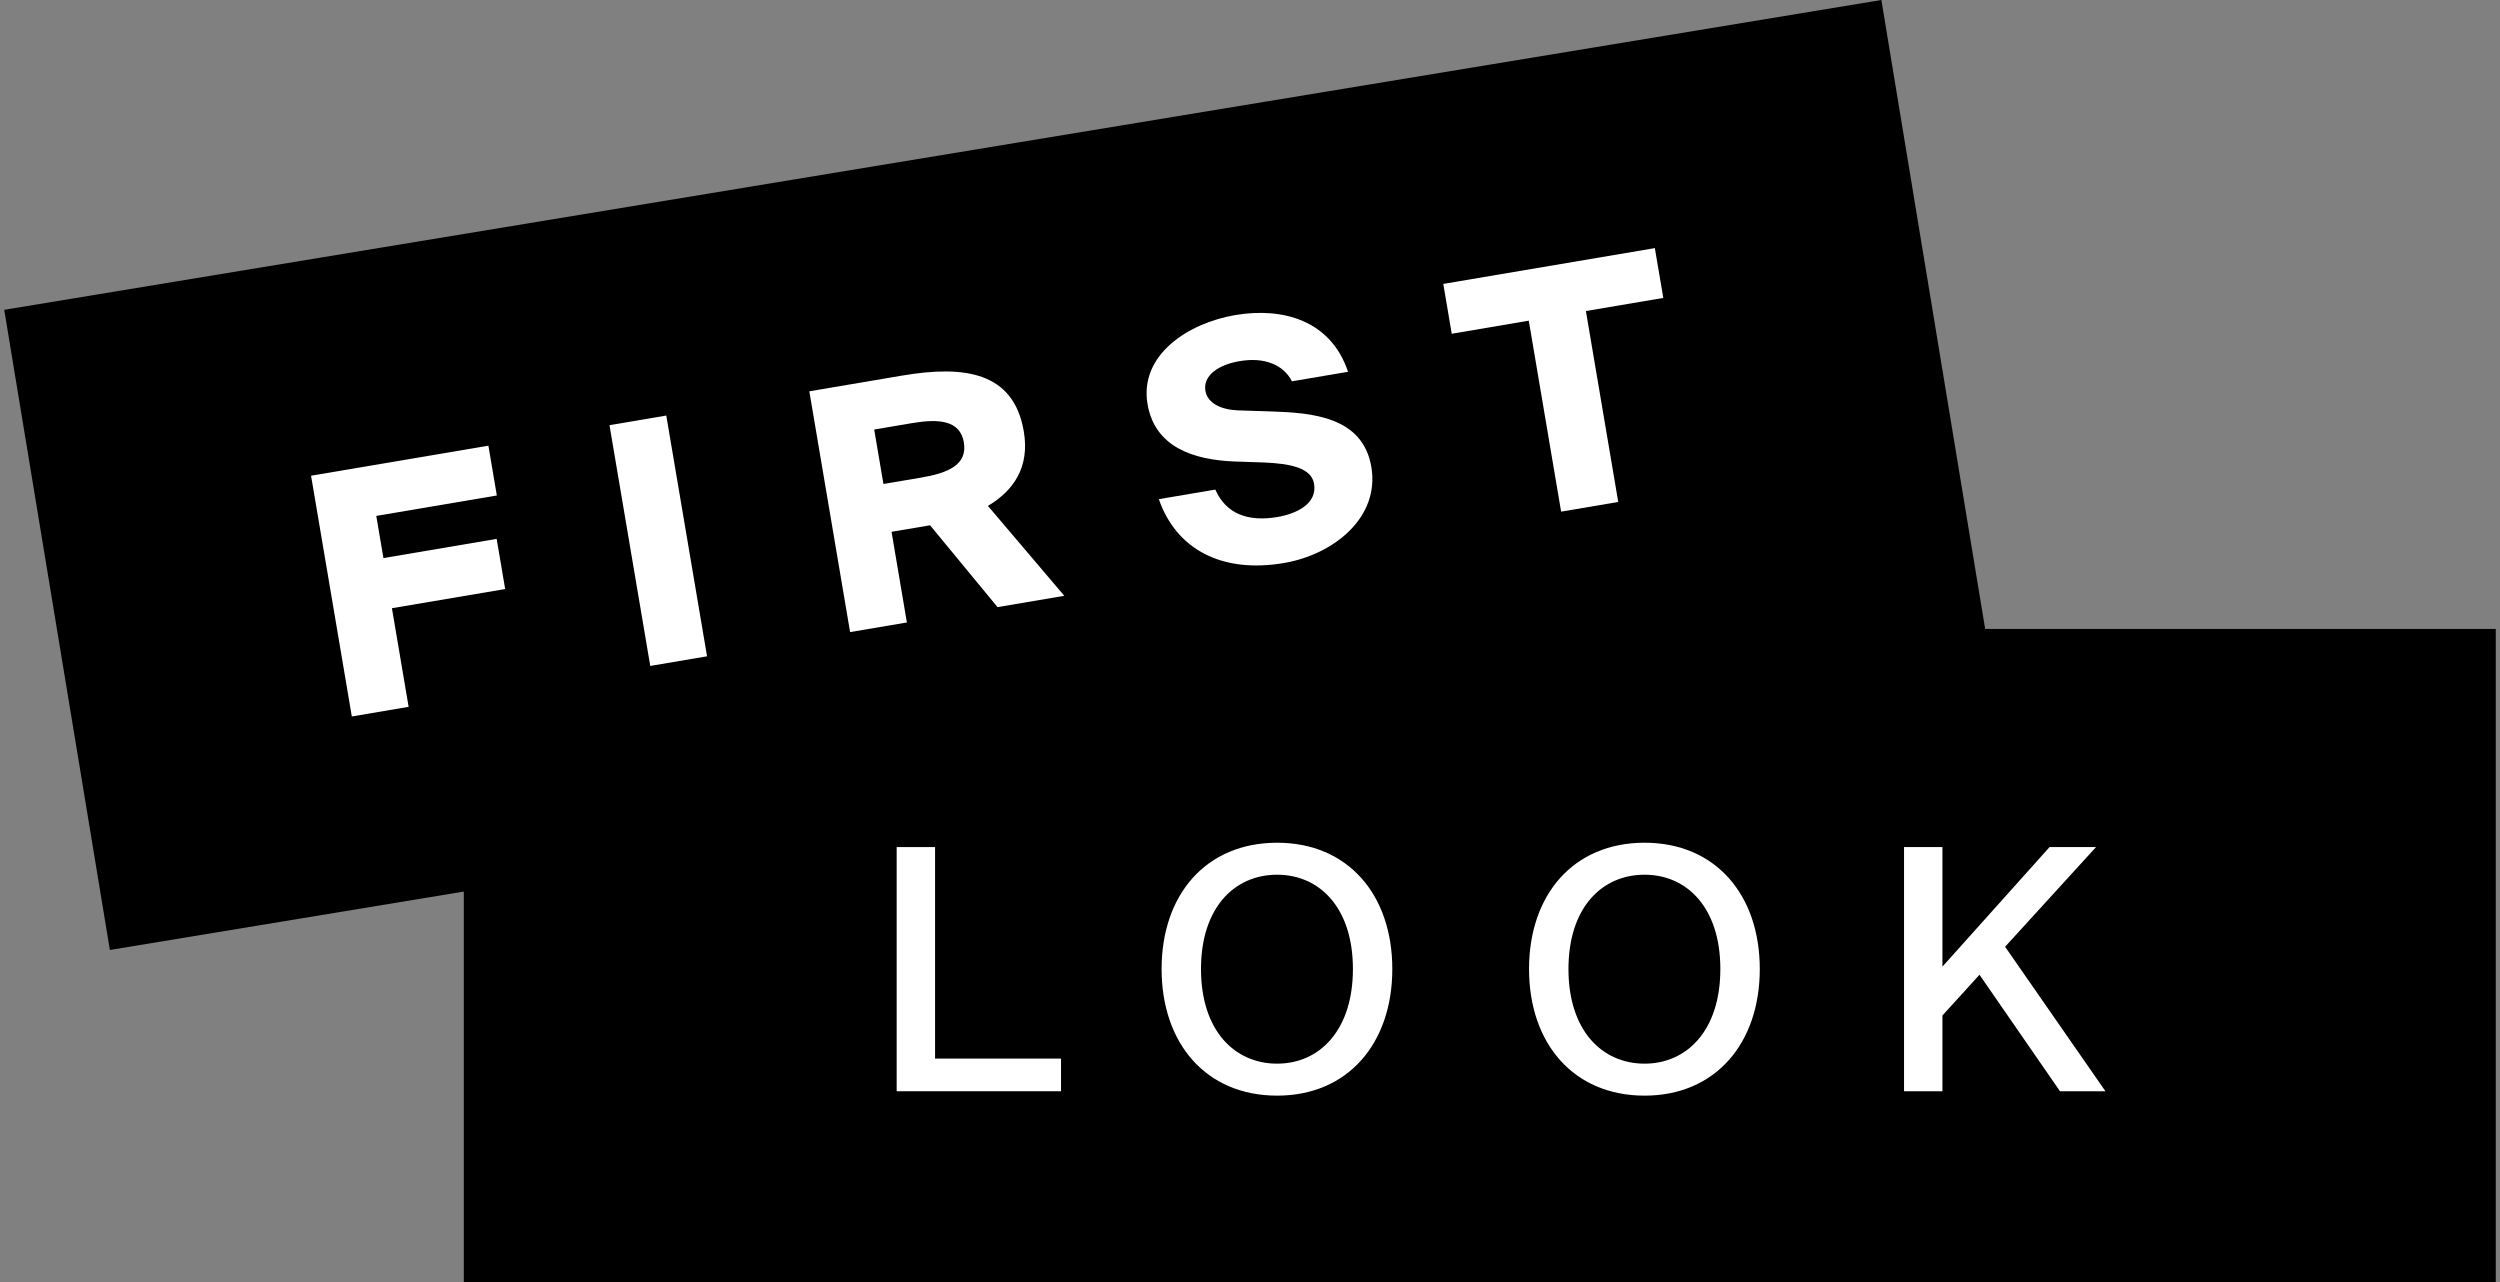 <svg width="78" height="40" viewBox="0 0 78 40" fill="none" xmlns="http://www.w3.org/2000/svg">
<rect x="0" y="0" width="78" height="40" fill="#808080" stroke="none"/>
<path d="M0.132 9.666L58.699 0L61.995 19.974L3.428 29.639L0.132 9.666Z" fill="black"/>
<path d="M14.471 19.623H77.868V40H14.471V19.623Z" fill="black"/>
<path d="M47.698 10.005L45.294 10.413L45.031 8.858L51.631 7.741L51.895 9.295L49.48 9.704L50.489 15.661L48.707 15.963L47.698 10.005Z" fill="white"/>
<path d="M38.678 11.267C37.994 11.383 37.53 11.728 37.609 12.194C37.672 12.567 38.07 12.777 38.607 12.803L39.668 12.837C40.923 12.88 42.519 12.993 42.786 14.568C43.053 16.143 41.618 17.302 40.054 17.567C38.127 17.894 36.7 17.145 36.156 15.574L37.918 15.275C38.248 16.029 38.931 16.287 39.853 16.131C40.454 16.029 41.105 15.716 40.999 15.095C40.917 14.608 40.296 14.467 39.448 14.43L38.505 14.398C37.238 14.346 36.031 13.954 35.803 12.607C35.543 11.073 37.07 10.079 38.541 9.83C40.012 9.581 41.52 9.986 42.059 11.6L40.309 11.897C40.038 11.367 39.434 11.139 38.678 11.267Z" fill="white"/>
<path d="M29.018 16.389L27.816 16.592L28.295 19.421L26.523 19.721L25.251 12.209L28.142 11.719C30.089 11.389 31.628 11.598 31.943 13.463C32.131 14.572 31.627 15.307 30.823 15.784L33.206 18.589L31.123 18.942L29.018 16.389ZM27.275 13.401L27.563 15.1L28.734 14.902C29.573 14.76 30.191 14.506 30.072 13.801C29.954 13.107 29.285 13.06 28.446 13.203L27.275 13.401Z" fill="white"/>
<path d="M22.06 20.477L20.288 20.777L19.016 13.265L20.788 12.965L22.06 20.477Z" fill="white"/>
<path d="M9.705 14.842L15.238 13.905L15.501 15.459L11.74 16.096L11.963 17.412L15.496 16.813L15.761 18.378L12.228 18.976L12.749 22.053L10.977 22.354L9.705 14.842Z" fill="white"/>
<path d="M60.604 30.159L63.946 26.429H65.396L62.559 29.539L65.69 34.047H64.272L61.76 30.412L60.604 31.683V34.047H59.406V26.429H60.604V30.159Z" fill="white"/>
<path d="M51.311 34.184C49.094 34.184 47.706 32.556 47.706 30.233C47.706 27.911 49.094 26.293 51.311 26.293C53.518 26.293 54.905 27.911 54.905 30.233C54.905 32.556 53.518 34.184 51.311 34.184ZM51.311 33.186C52.635 33.186 53.675 32.146 53.675 30.233C53.675 28.321 52.635 27.291 51.311 27.291C49.976 27.291 48.936 28.321 48.936 30.233C48.936 32.146 49.976 33.186 51.311 33.186Z" fill="white"/>
<path d="M39.846 34.184C37.629 34.184 36.242 32.556 36.242 30.233C36.242 27.911 37.629 26.293 39.846 26.293C42.053 26.293 43.44 27.911 43.44 30.233C43.44 32.556 42.053 34.184 39.846 34.184ZM39.846 33.186C41.17 33.186 42.211 32.146 42.211 30.233C42.211 28.321 41.17 27.291 39.846 27.291C38.512 27.291 37.471 28.321 37.471 30.233C37.471 32.146 38.512 33.186 39.846 33.186Z" fill="white"/>
<path d="M29.174 33.028H33.104V34.047H27.976V26.429H29.174V33.028Z" fill="white"/>
</svg>
